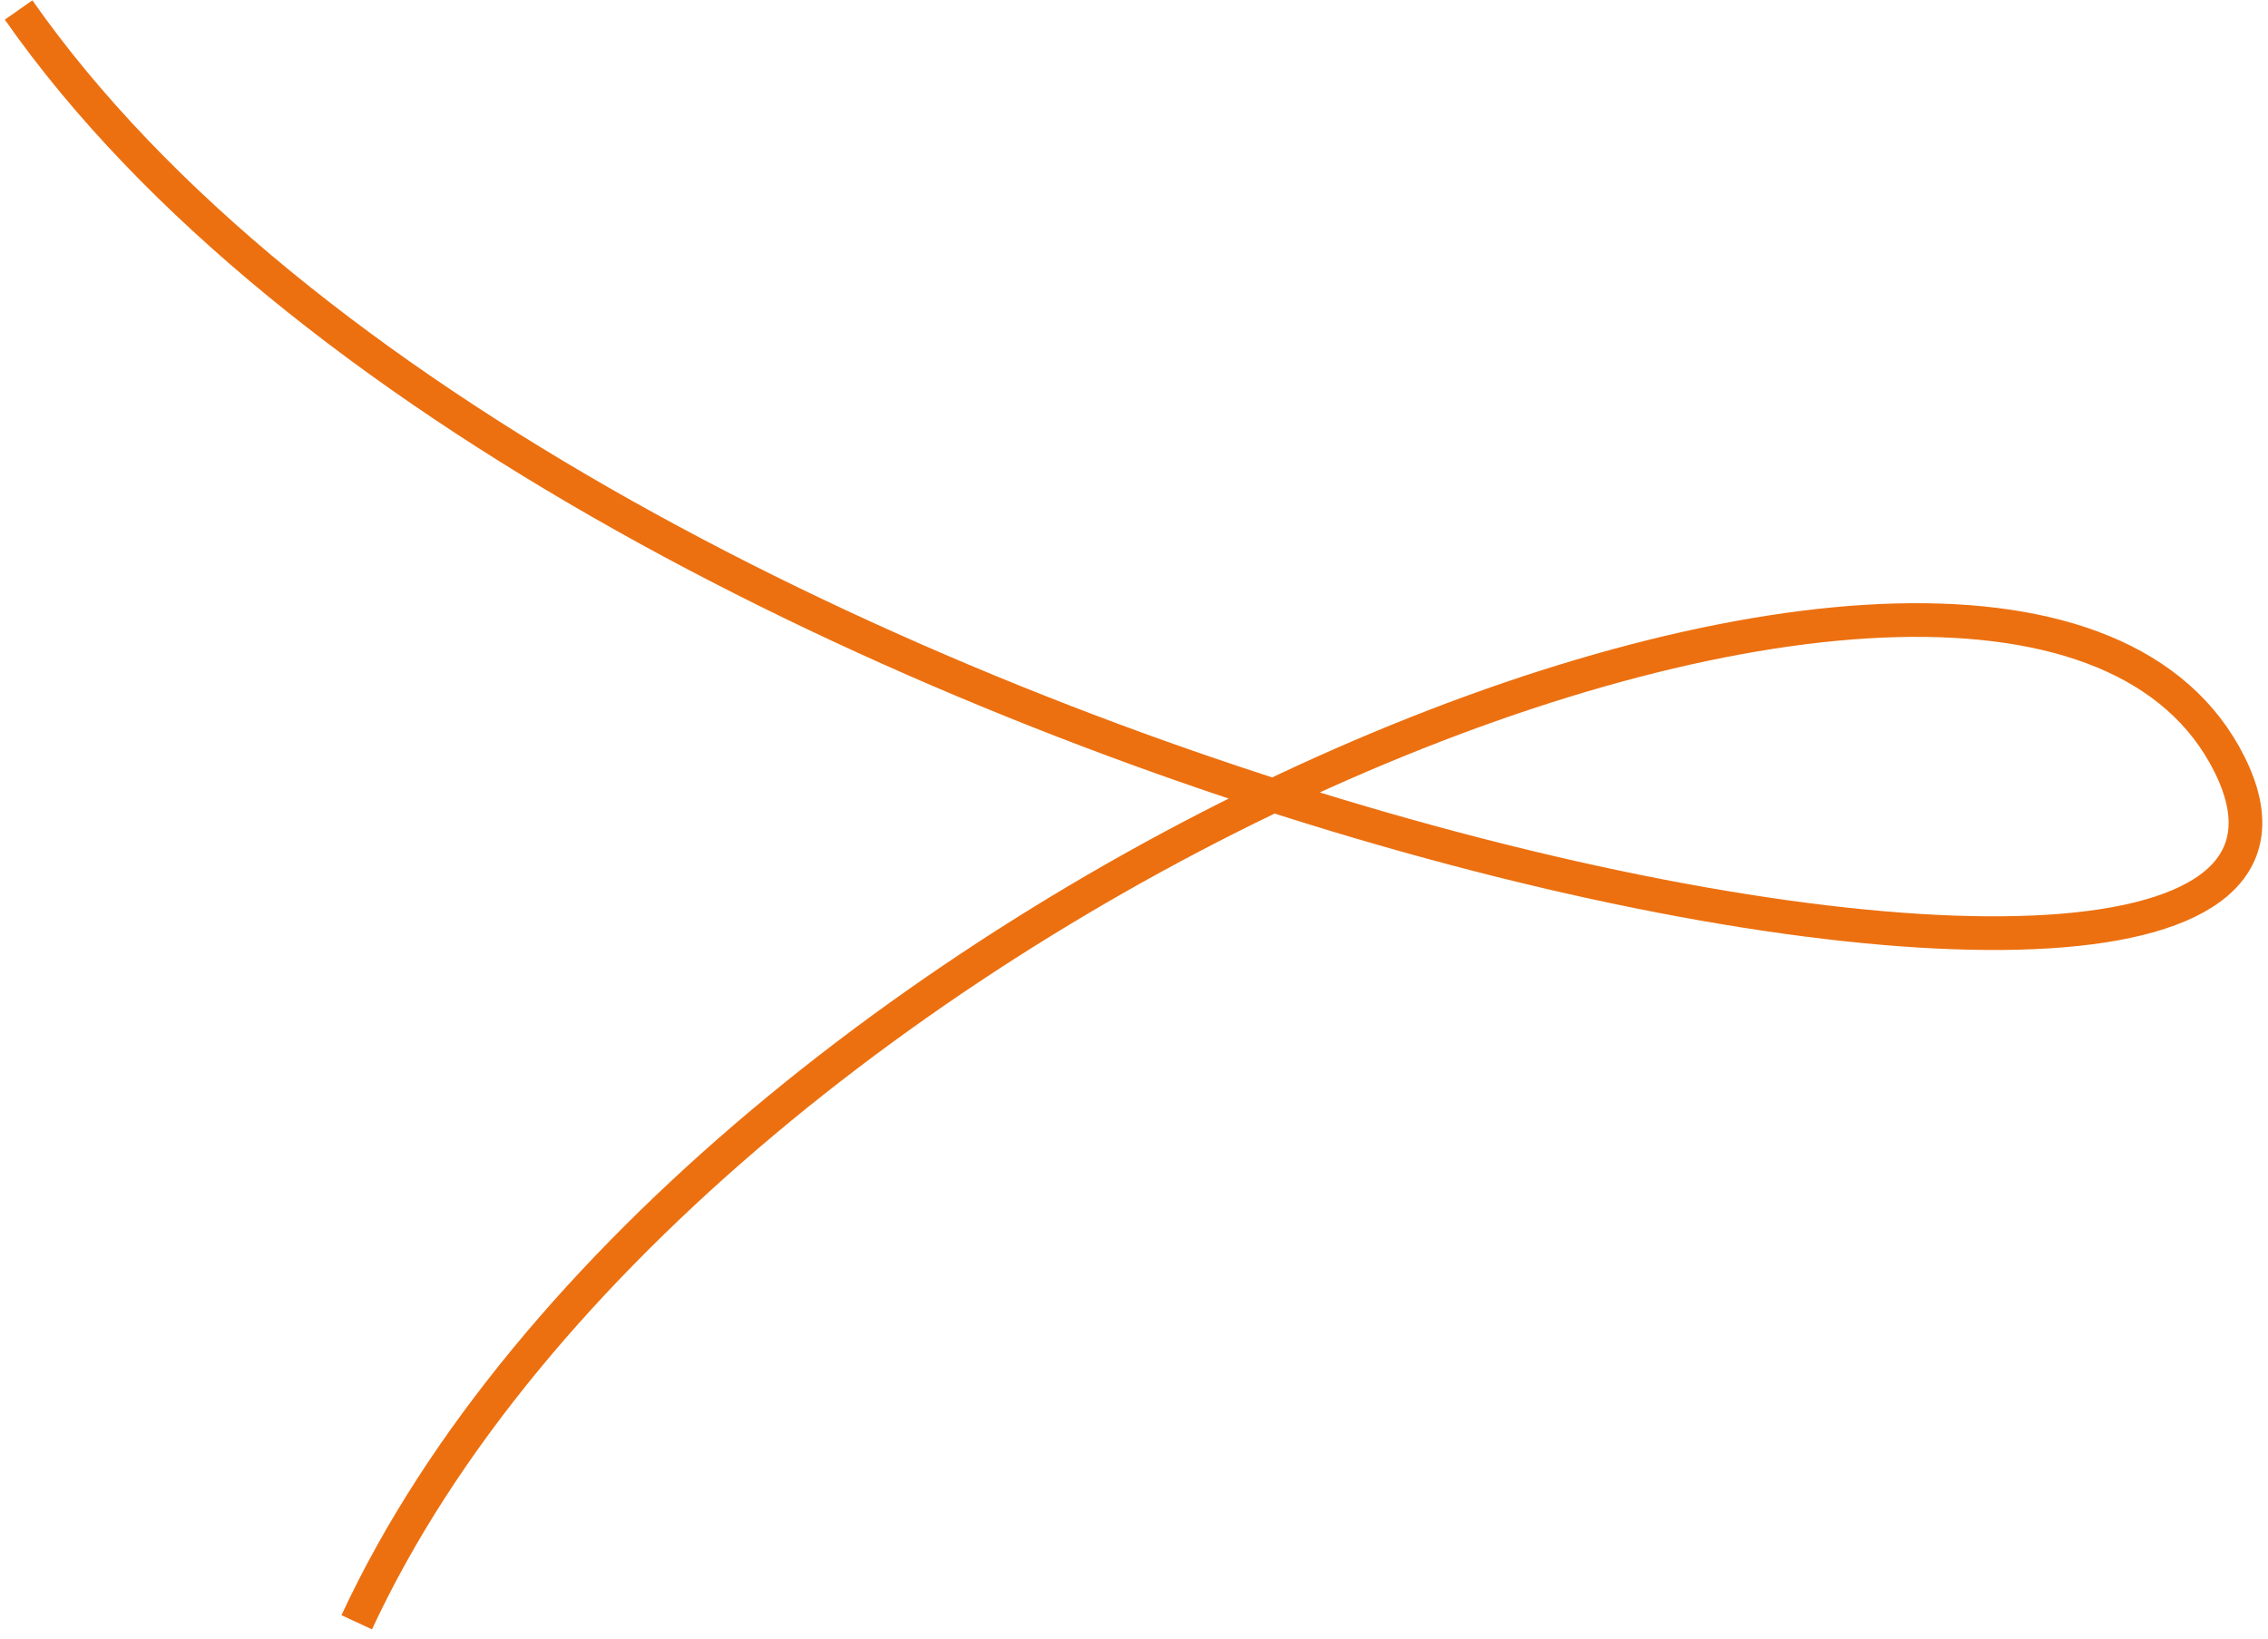 <?xml version="1.0" encoding="UTF-8"?> <svg xmlns="http://www.w3.org/2000/svg" width="202" height="146" viewBox="0 0 202 146" fill="none"> <path d="M1.656 0.89C50.304 70.386 217.094 105.135 198.562 68.07C180.031 31.005 61.887 79.653 31.772 144.516" stroke="#EC7010" stroke-width="3"></path> </svg> 